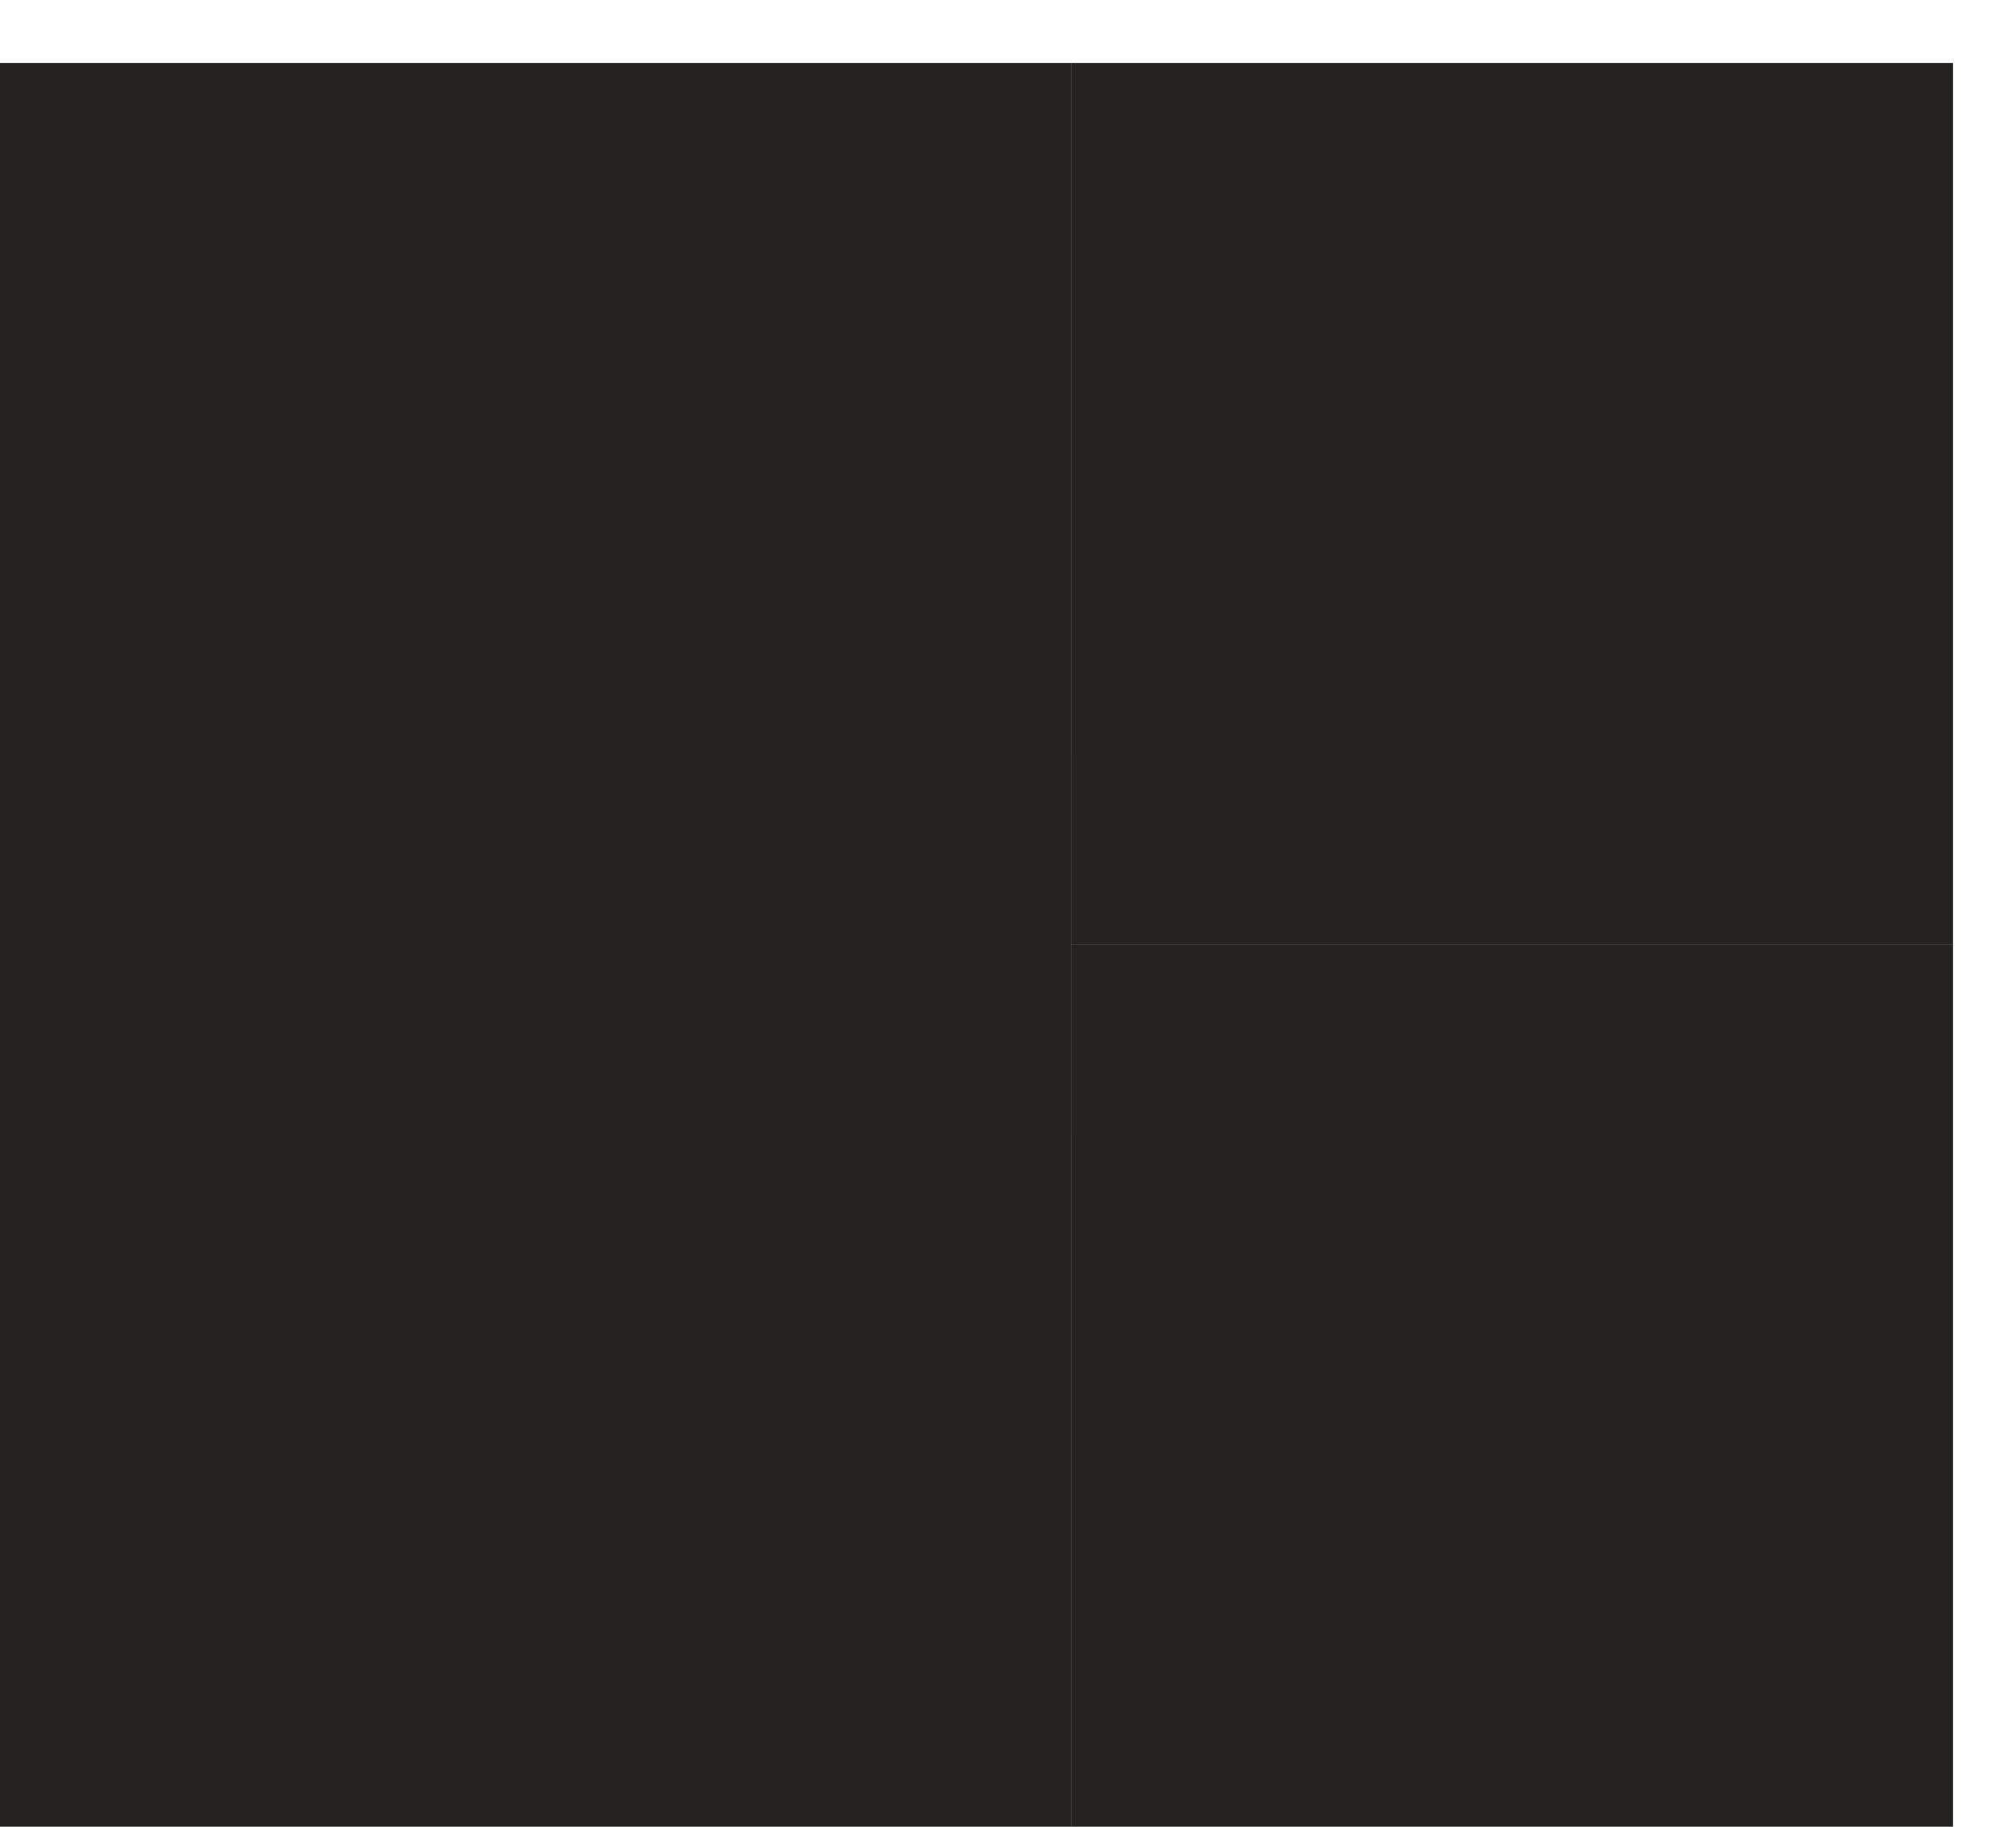 <svg width="32" height="29" viewBox="0 0 32 29" fill="none" xmlns="http://www.w3.org/2000/svg">
<rect y="1" width="17" height="17" fill="#242320"/>
<rect x="17" y="1" width="14" height="14" fill="#242320"/>
<rect y="12" width="17" height="17" fill="#242320"/>
<rect x="17" y="15" width="14" height="14" fill="#242320"/>
</svg>
